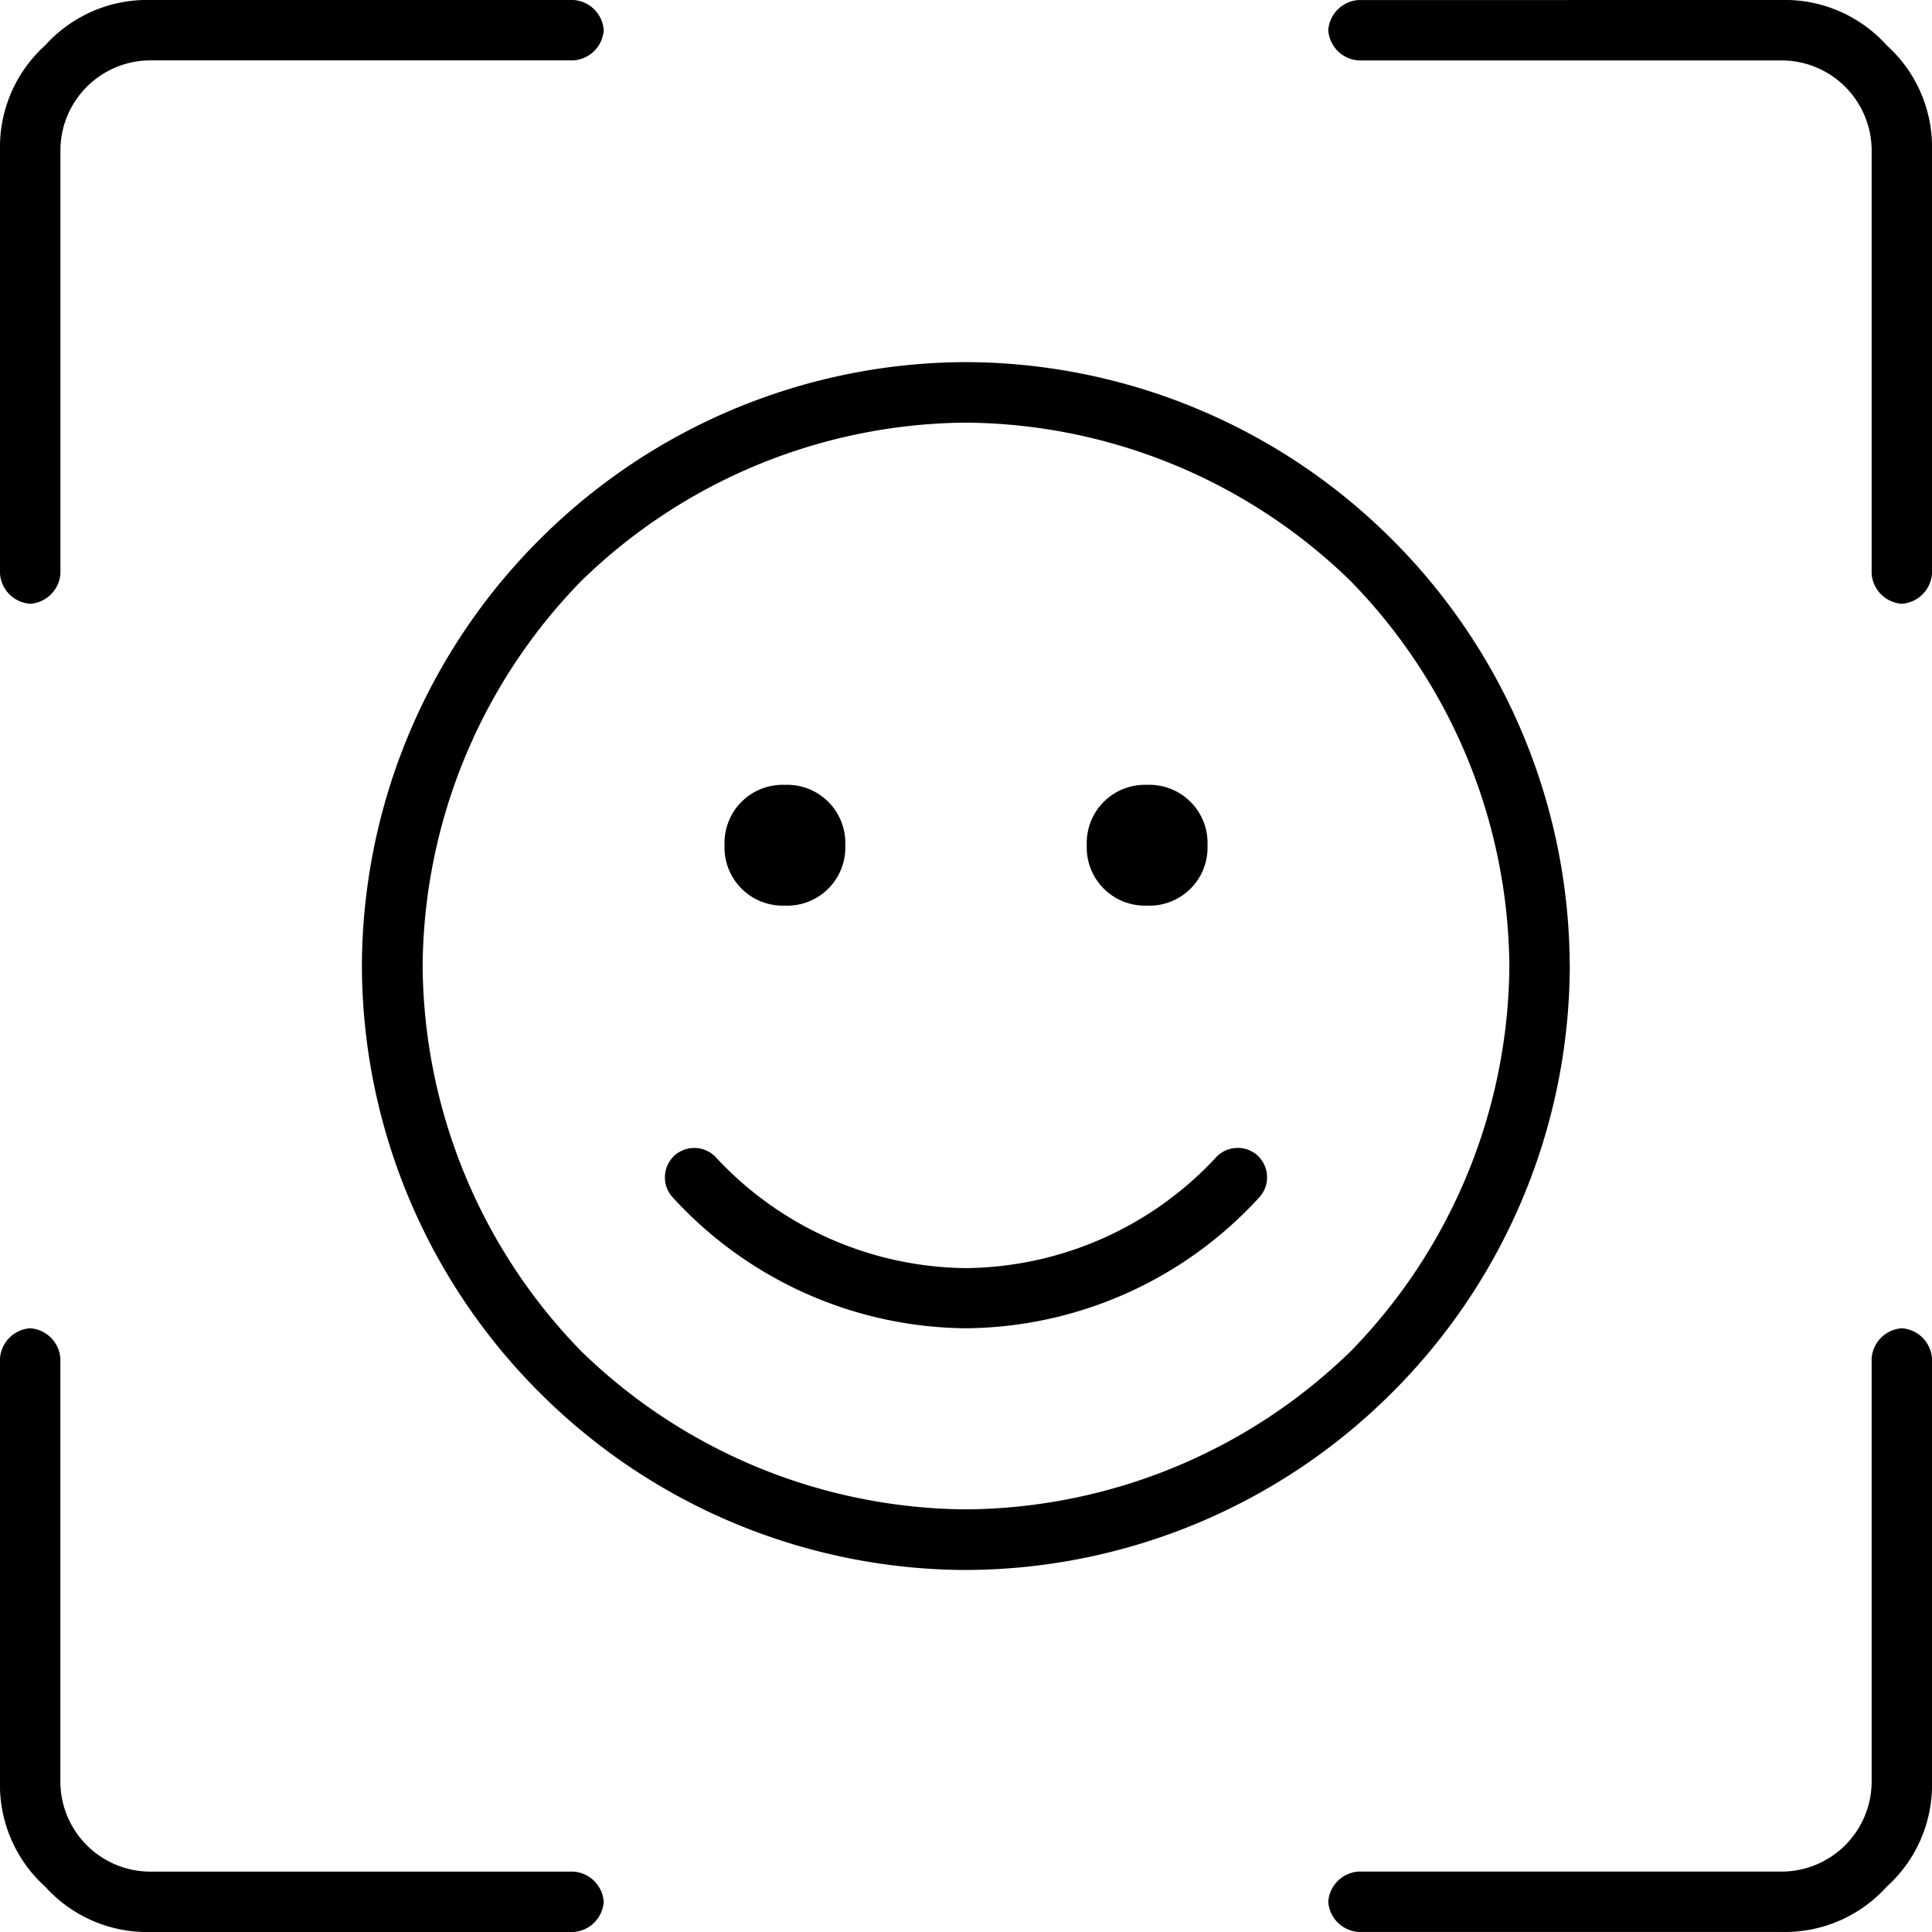 <svg xmlns="http://www.w3.org/2000/svg" width="37" height="37" viewBox="0 0 37 37"><path d="M10.984,3.469a.622.622,0,0,1,.578.578.622.622,0,0,1-.578.578H2.891A2.624,2.624,0,0,1,.867,3.758,2.624,2.624,0,0,1,0,1.734V-6.359a.622.622,0,0,1,.578-.578.622.622,0,0,1,.578.578V1.734A1.727,1.727,0,0,0,2.891,3.469ZM.578-20.812A.622.622,0,0,1,0-21.391v-8.094a2.624,2.624,0,0,1,.867-2.023,2.624,2.624,0,0,1,2.023-.867h8.094a.622.622,0,0,1,.578.578.622.622,0,0,1-.578.578H2.891a1.727,1.727,0,0,0-1.734,1.734v8.094A.622.622,0,0,1,.578-20.812ZM34.109-32.375a2.624,2.624,0,0,1,2.023.867A2.624,2.624,0,0,1,37-29.484v8.094a.622.622,0,0,1-.578.578.622.622,0,0,1-.578-.578v-8.094a1.727,1.727,0,0,0-1.734-1.734H26.016a.622.622,0,0,1-.578-.578.622.622,0,0,1,.578-.578ZM36.422-6.937A.622.622,0,0,1,37-6.359V1.734a2.624,2.624,0,0,1-.867,2.023,2.624,2.624,0,0,1-2.023.867H26.016a.622.622,0,0,1-.578-.578.622.622,0,0,1,.578-.578h8.094a1.727,1.727,0,0,0,1.734-1.734V-6.359A.622.622,0,0,1,36.422-6.937Zm-6.359-6.937a11.585,11.585,0,0,1-3.4,8.166,11.585,11.585,0,0,1-8.166,3.4,11.585,11.585,0,0,1-8.166-3.4,11.585,11.585,0,0,1-3.4-8.166,11.585,11.585,0,0,1,3.4-8.166,11.585,11.585,0,0,1,8.166-3.4,11.585,11.585,0,0,1,8.166,3.4A11.585,11.585,0,0,1,30.062-13.875ZM18.5-3.469A10.667,10.667,0,0,0,25.871-6.5a10.667,10.667,0,0,0,3.035-7.371,10.667,10.667,0,0,0-3.035-7.371A10.667,10.667,0,0,0,18.5-24.281a10.667,10.667,0,0,0-7.371,3.035,10.667,10.667,0,0,0-3.035,7.371A10.667,10.667,0,0,0,11.129-6.5,10.667,10.667,0,0,0,18.5-3.469Zm4.77-6.721a.569.569,0,0,1,.795-.072.569.569,0,0,1,.072.795A7.692,7.692,0,0,1,18.5-6.937a7.692,7.692,0,0,1-5.637-2.529.569.569,0,0,1,.072-.795.569.569,0,0,1,.795.072,6.622,6.622,0,0,0,4.77,2.1A6.622,6.622,0,0,0,23.269-10.189Zm-8.238-4.842a1.113,1.113,0,0,1-1.156-1.156,1.113,1.113,0,0,1,1.156-1.156,1.113,1.113,0,0,1,1.156,1.156A1.113,1.113,0,0,1,15.031-15.031Zm6.937,0a1.113,1.113,0,0,1-1.156-1.156,1.113,1.113,0,0,1,1.156-1.156,1.113,1.113,0,0,1,1.156,1.156A1.113,1.113,0,0,1,21.969-15.031Z" transform="translate(0 32.375)"/></svg>